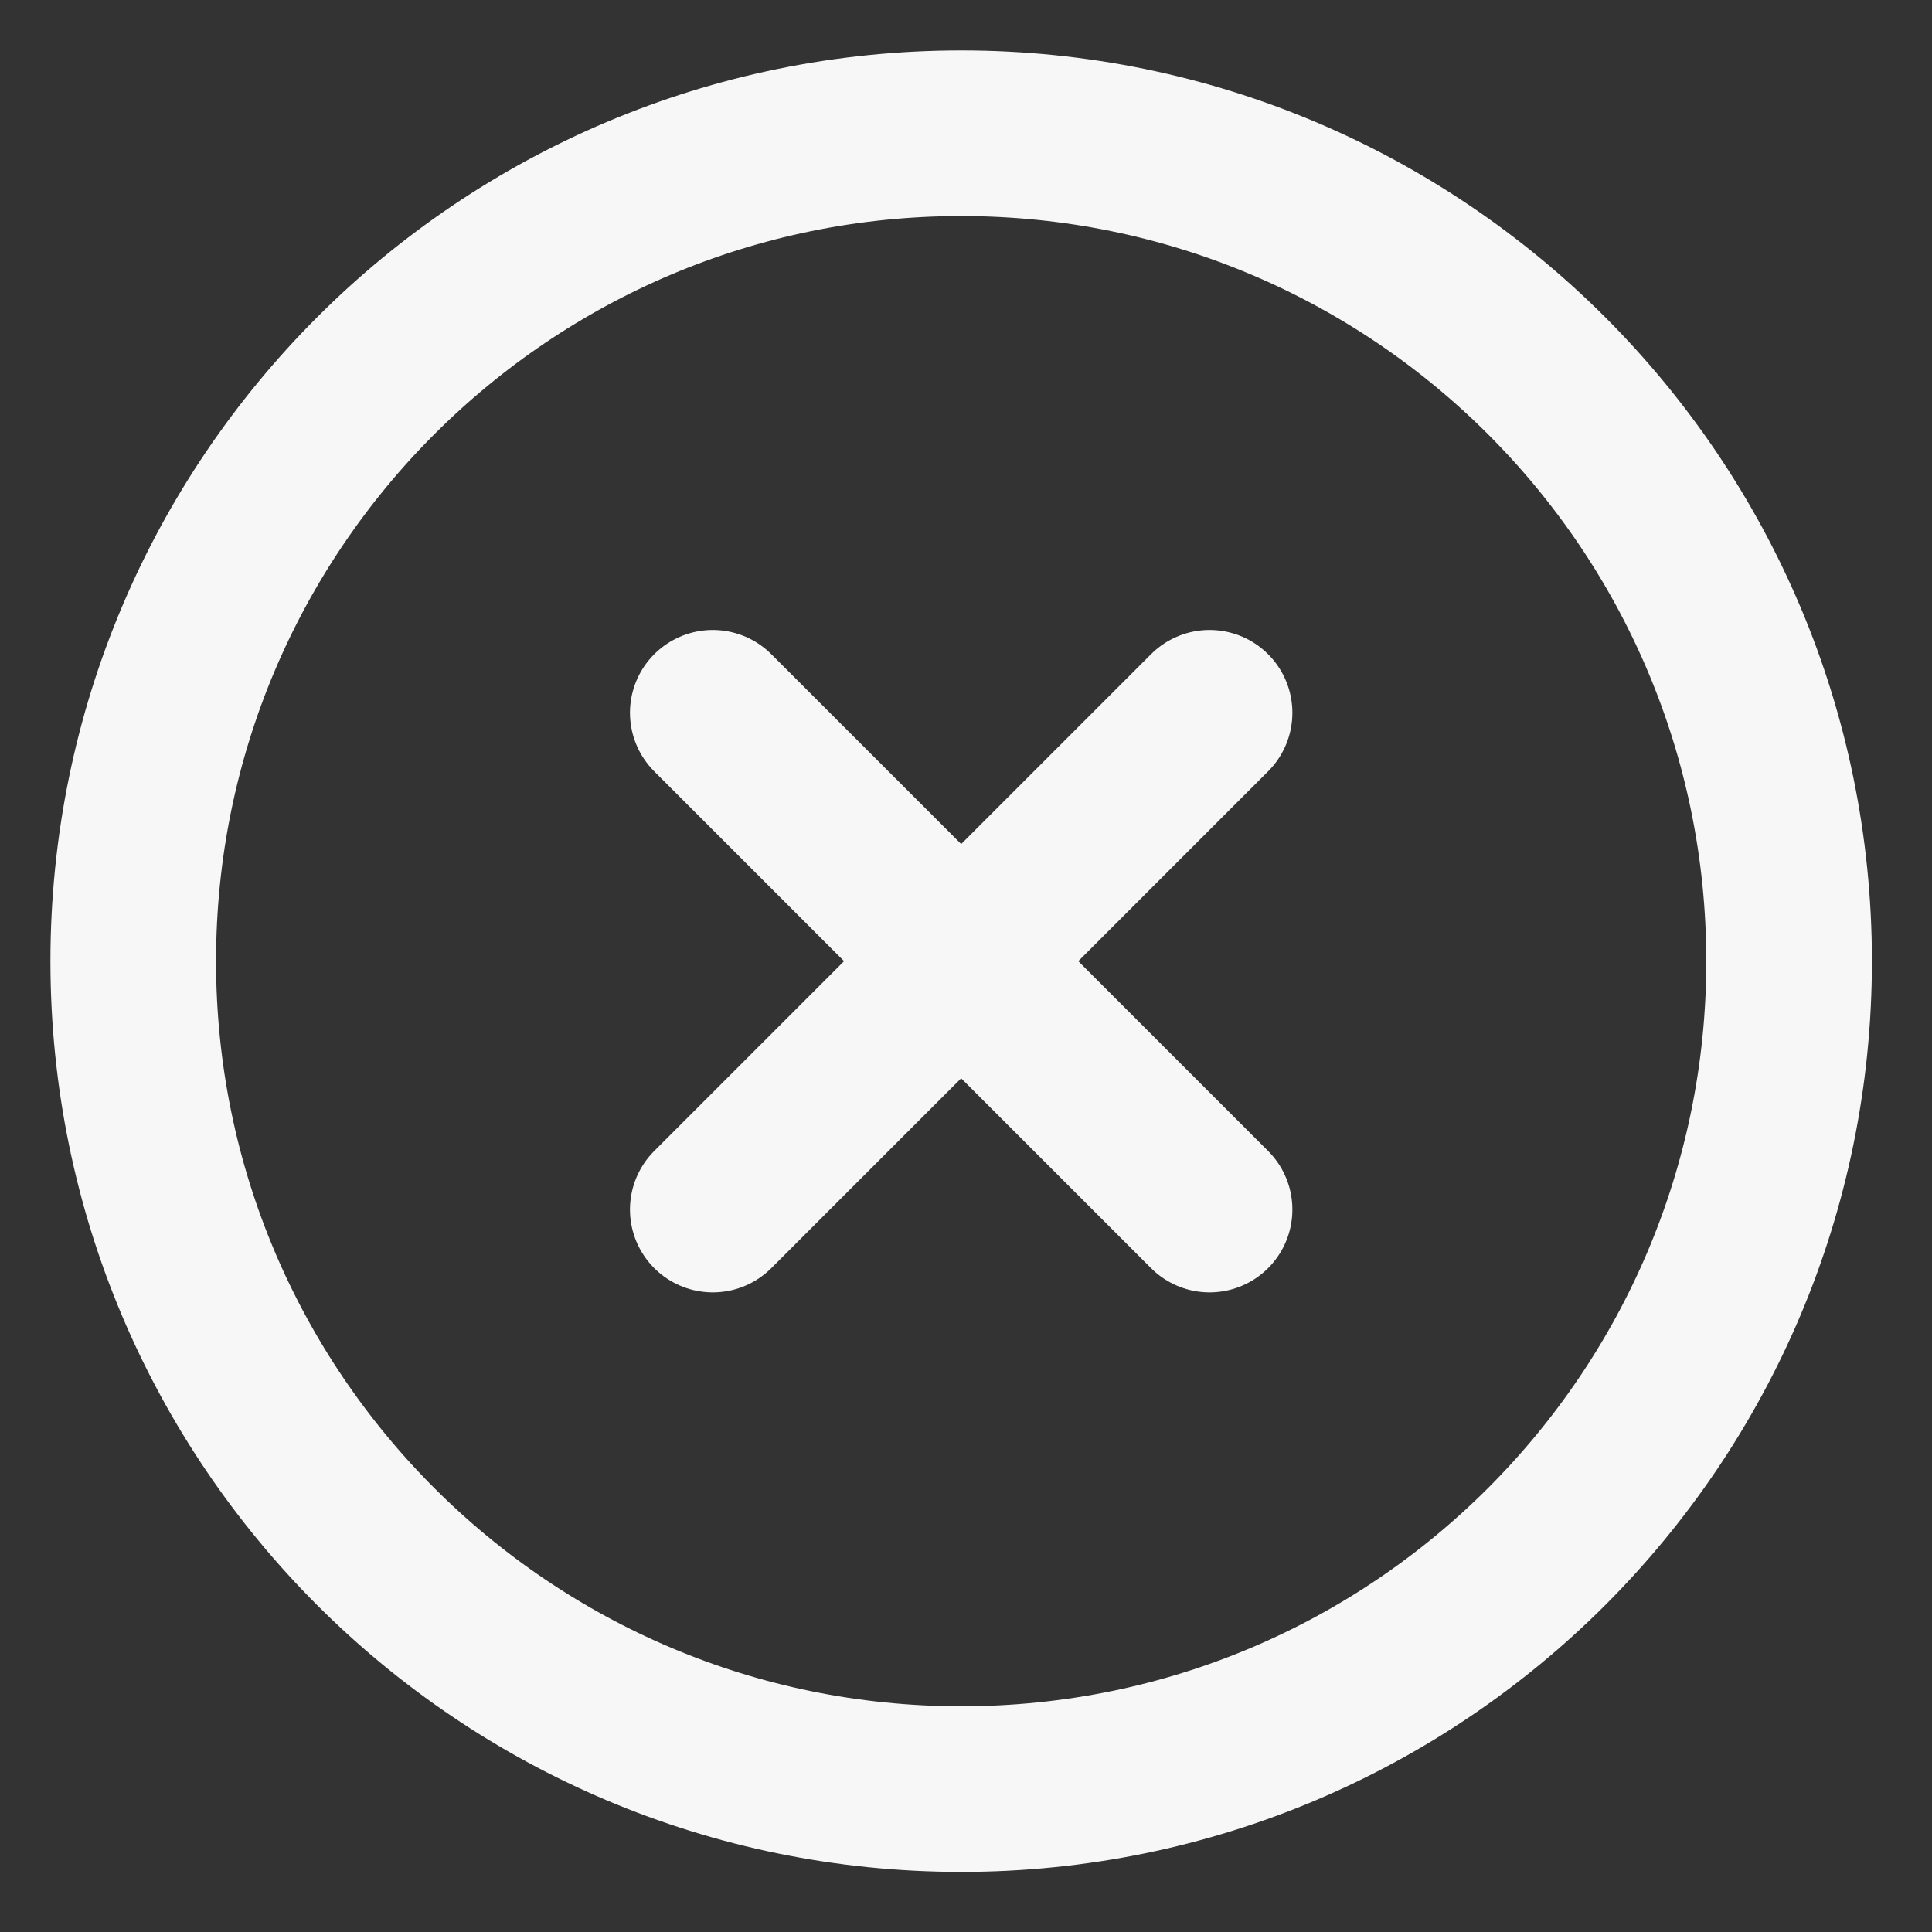 <?xml version="1.0" encoding="utf-8"?>
<svg xmlns="http://www.w3.org/2000/svg" fill="none" height="100%" overflow="visible" preserveAspectRatio="none" style="display: block;" viewBox="0 0 29 29" width="100%">
<rect x="0" y="0" width="29" height="29" fill="#333333" stroke="none"/>
<path d="M18.156 10.699L10.699 18.156M10.699 10.699L18.156 18.156M26.855 14.428C26.855 21.291 21.291 26.855 14.428 26.855C7.564 26.855 2 21.291 2 14.428C2 7.564 7.564 2 14.428 2C21.291 2 26.855 7.564 26.855 14.428Z" id="Icon" stroke="#F7F7F7" stroke-linecap="round" stroke-linejoin="round" stroke-width="2.486"/>
</svg>